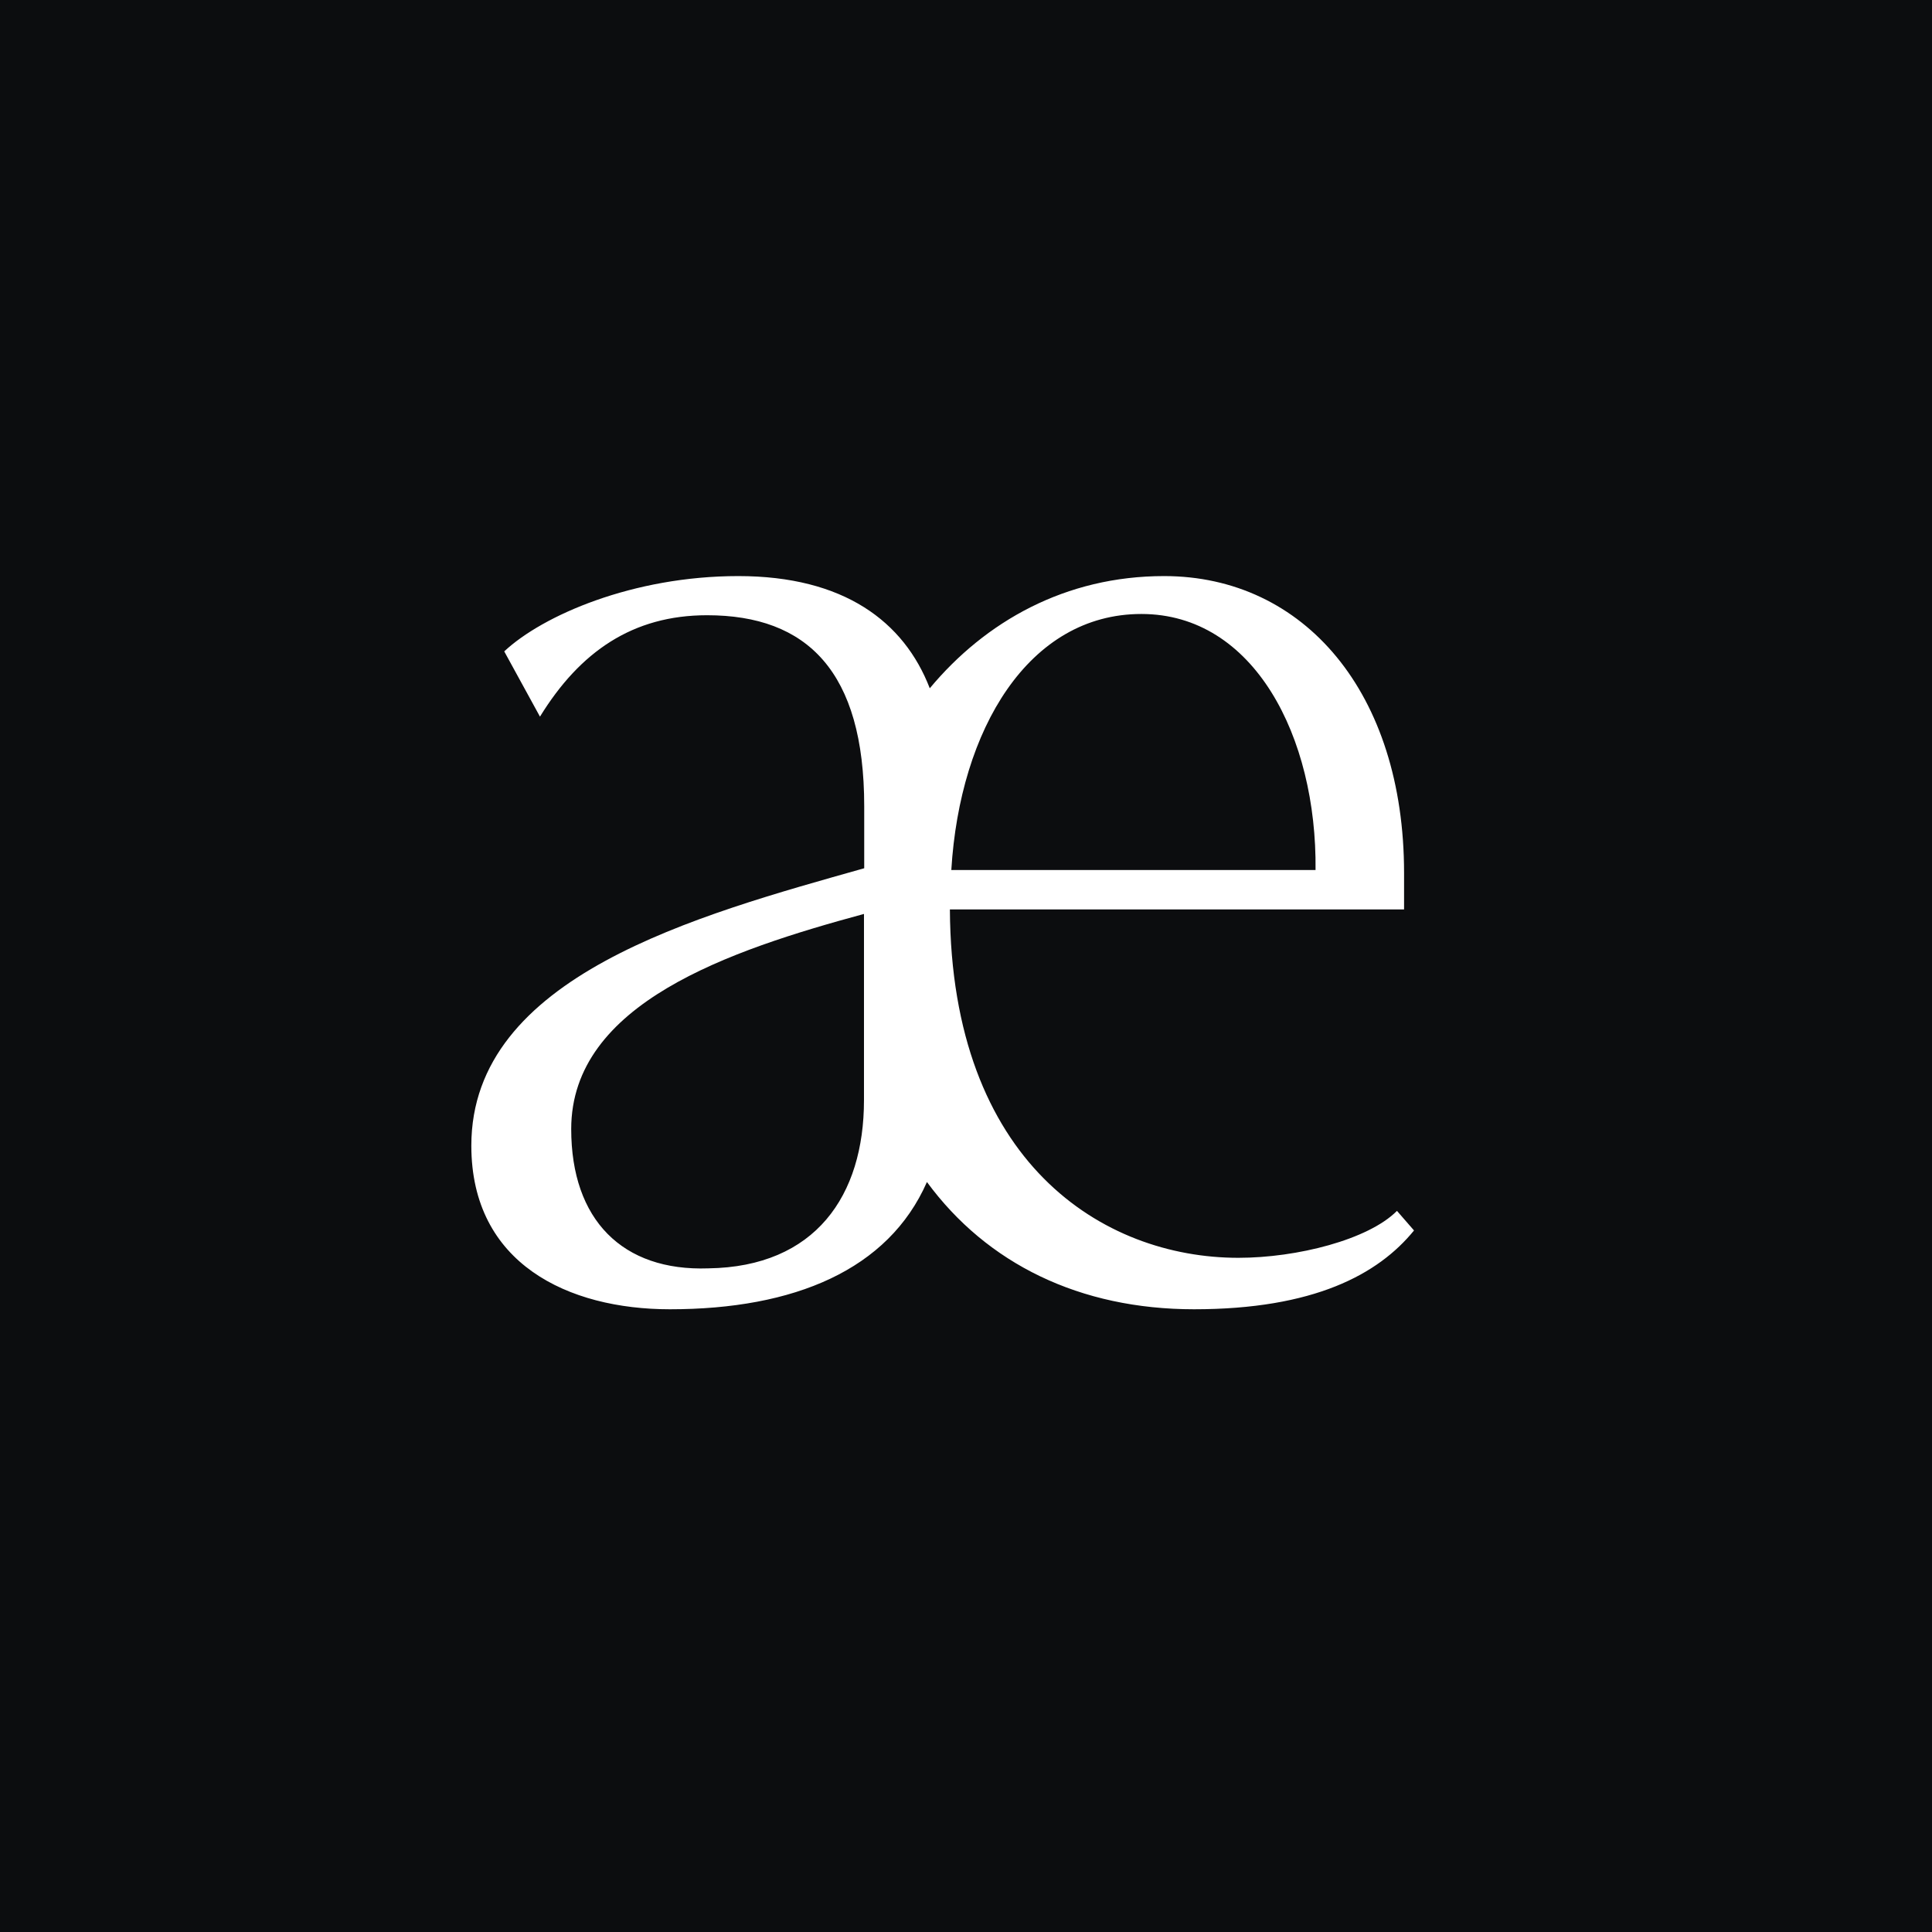 <svg width="700" height="700" viewBox="0 0 700 700" fill="none" xmlns="http://www.w3.org/2000/svg">
<rect width="700" height="700" fill="#0C0D0F"/>
<path d="M432.659 474.374C391.241 474.374 357.626 457.913 335.846 428.265C321.868 460.096 287.739 474.374 242.719 474.374C205.932 474.374 170.773 457.913 170.773 415.078C170.773 353.599 252.581 331.682 313.121 314.584V292.121C313.121 243.284 292.455 222.912 256.182 222.912C229.256 222.912 210.133 236.099 195.641 259.654L182.693 236.008C196.585 223.003 229.256 208.725 267.501 208.725C305.747 208.725 327.528 225.186 336.874 249.377C357.026 225.186 386.01 208.725 421.769 208.725C472.534 208.725 508.721 251.014 508.721 316.312V329.499H344.163C344.678 421.171 399.559 455.73 448.695 455.73C469.875 455.73 495.772 449.182 506.148 438.724L512.323 445.817C499.374 461.733 476.05 474.374 432.573 474.374H432.659ZM256.611 459.55C295.456 459.004 313.036 433.176 313.036 398.617V331.136C264.414 344.323 206.961 363.512 206.961 409.076C206.961 441.998 225.569 460.641 256.611 459.55ZM476.65 315.221C477.164 266.929 454.354 222.457 413.537 222.457C372.719 222.457 347.765 264.201 344.678 315.221H476.65Z" fill="white"/>
</svg>
